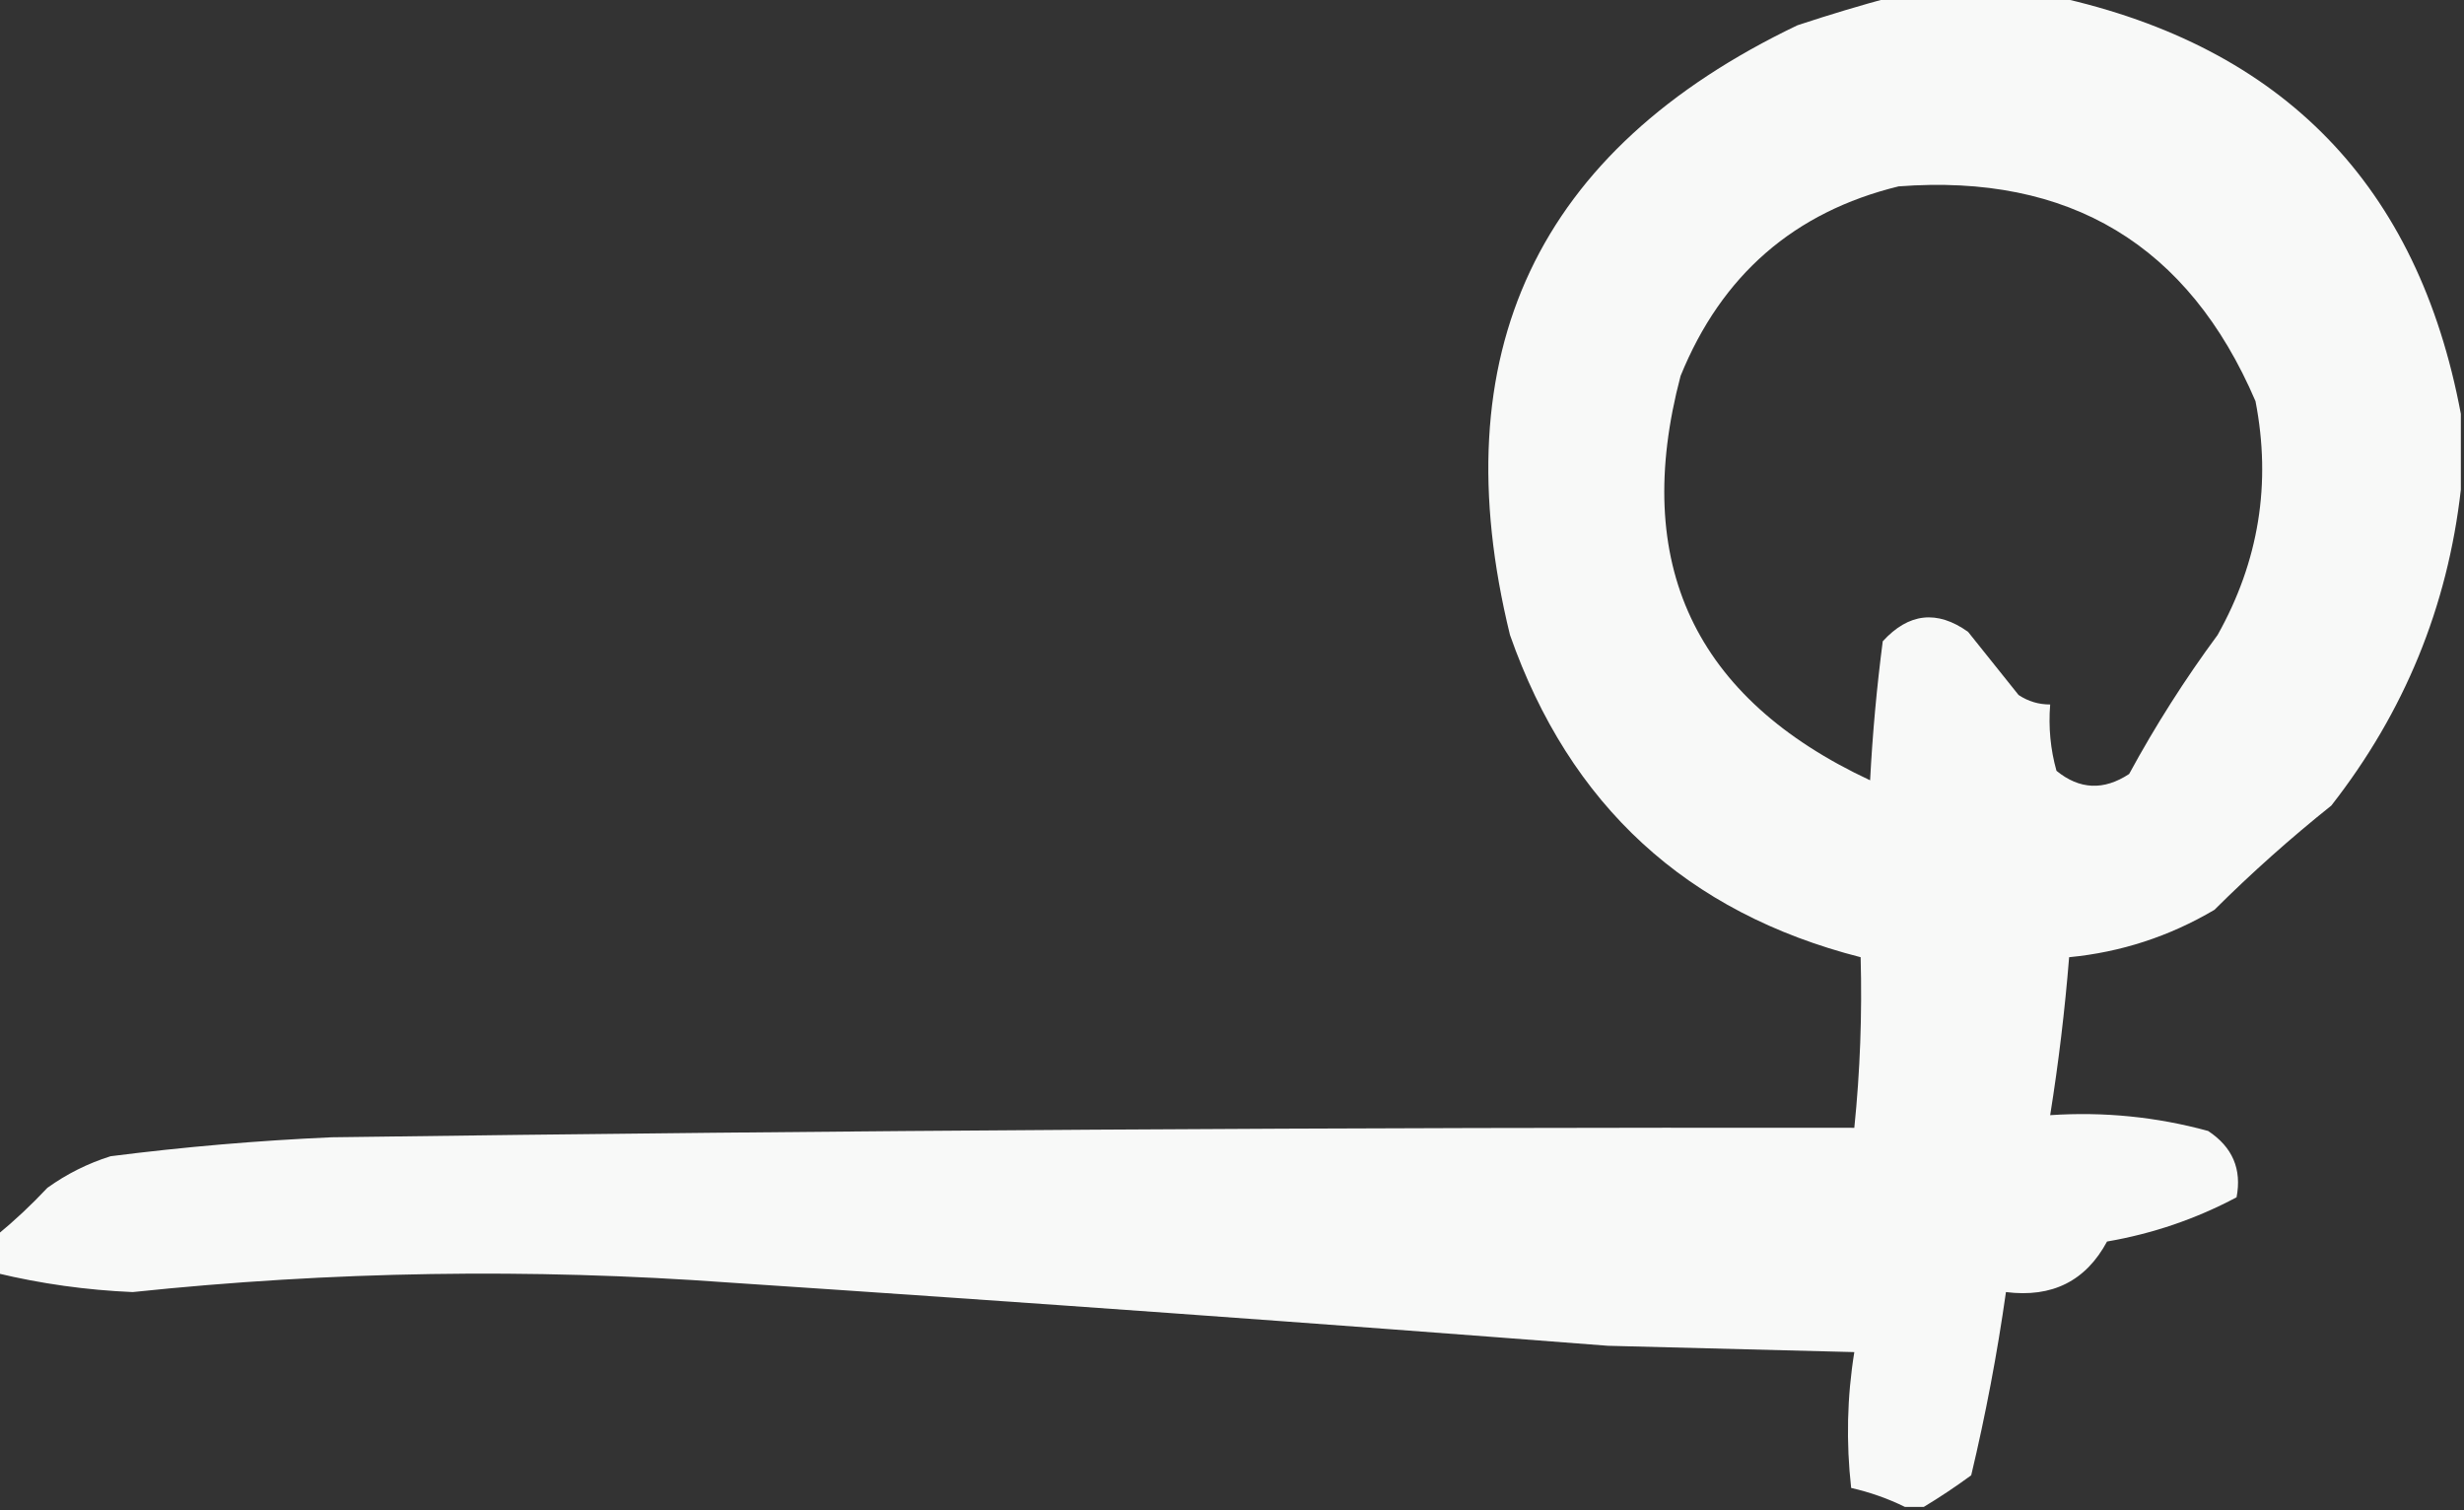 <svg clip-rule="evenodd" fill-rule="evenodd" height="239" image-rendering="optimizeQuality" shape-rendering="geometricPrecision" text-rendering="geometricPrecision" width="390" xmlns="http://www.w3.org/2000/svg"><rect width="100%" height="100%" fill="#333333" stroke="none"/><path d="m299.5-.5h26c35.911 7.91 57.244 29.91 64 66v12c-2.099 18.541-8.932 35.208-20.5 50-6.449 5.148-12.616 10.648-18.5 16.5-7.128 4.209-14.795 6.709-23 7.5-.673 8.373-1.673 16.706-3 25 8.5-.566 16.833.267 25 2.5 3.86 2.548 5.36 6.048 4.5 10.5-6.445 3.426-13.278 5.759-20.5 7-3.366 6.252-8.699 8.919-16 8-1.38 9.735-3.213 19.401-5.5 29-2.479 1.814-4.979 3.481-7.5 5-1 0-2 0-3 0-2.642-1.306-5.475-2.306-8.5-3-.812-7.247-.646-14.414.5-21.5-13-.333-26-.667-39-1-46.313-3.588-92.647-6.922-139-10-31.542-2.305-63.042-1.805-94.5 1.5-7.318-.314-14.485-1.314-21.5-3 0-2 0-4 0-6 2.797-2.295 5.464-4.795 8-7.5 3.054-2.194 6.388-3.861 10-5 11.625-1.481 23.291-2.481 35-3 80.295-1.102 160.628-1.602 241-1.5.915-8.96 1.248-17.96 1-27-27.539-7.034-46.039-24.034-55.5-51-10.923-44.595 4.243-76.762 45.5-96.5 5.077-1.68 10.077-3.18 15-4.5zm1 30c27.059-2.07 45.892 9.263 56.5 34 2.53 13.023.53 25.356-6 37-5.166 6.995-9.833 14.328-14 22-4.02 2.645-7.853 2.478-11.5-.5-.956-3.394-1.289-6.894-1-10.5-1.808.009-3.475-.491-5-1.5-2.667-3.333-5.333-6.667-8-10-4.901-3.487-9.401-2.987-13.5 1.5-.95 7.307-1.617 14.64-2 22-27.832-12.997-37.832-34.331-30-64 6.483-15.961 17.983-25.961 34.5-30z" fill="#fefffe" opacity=".969"/></svg>